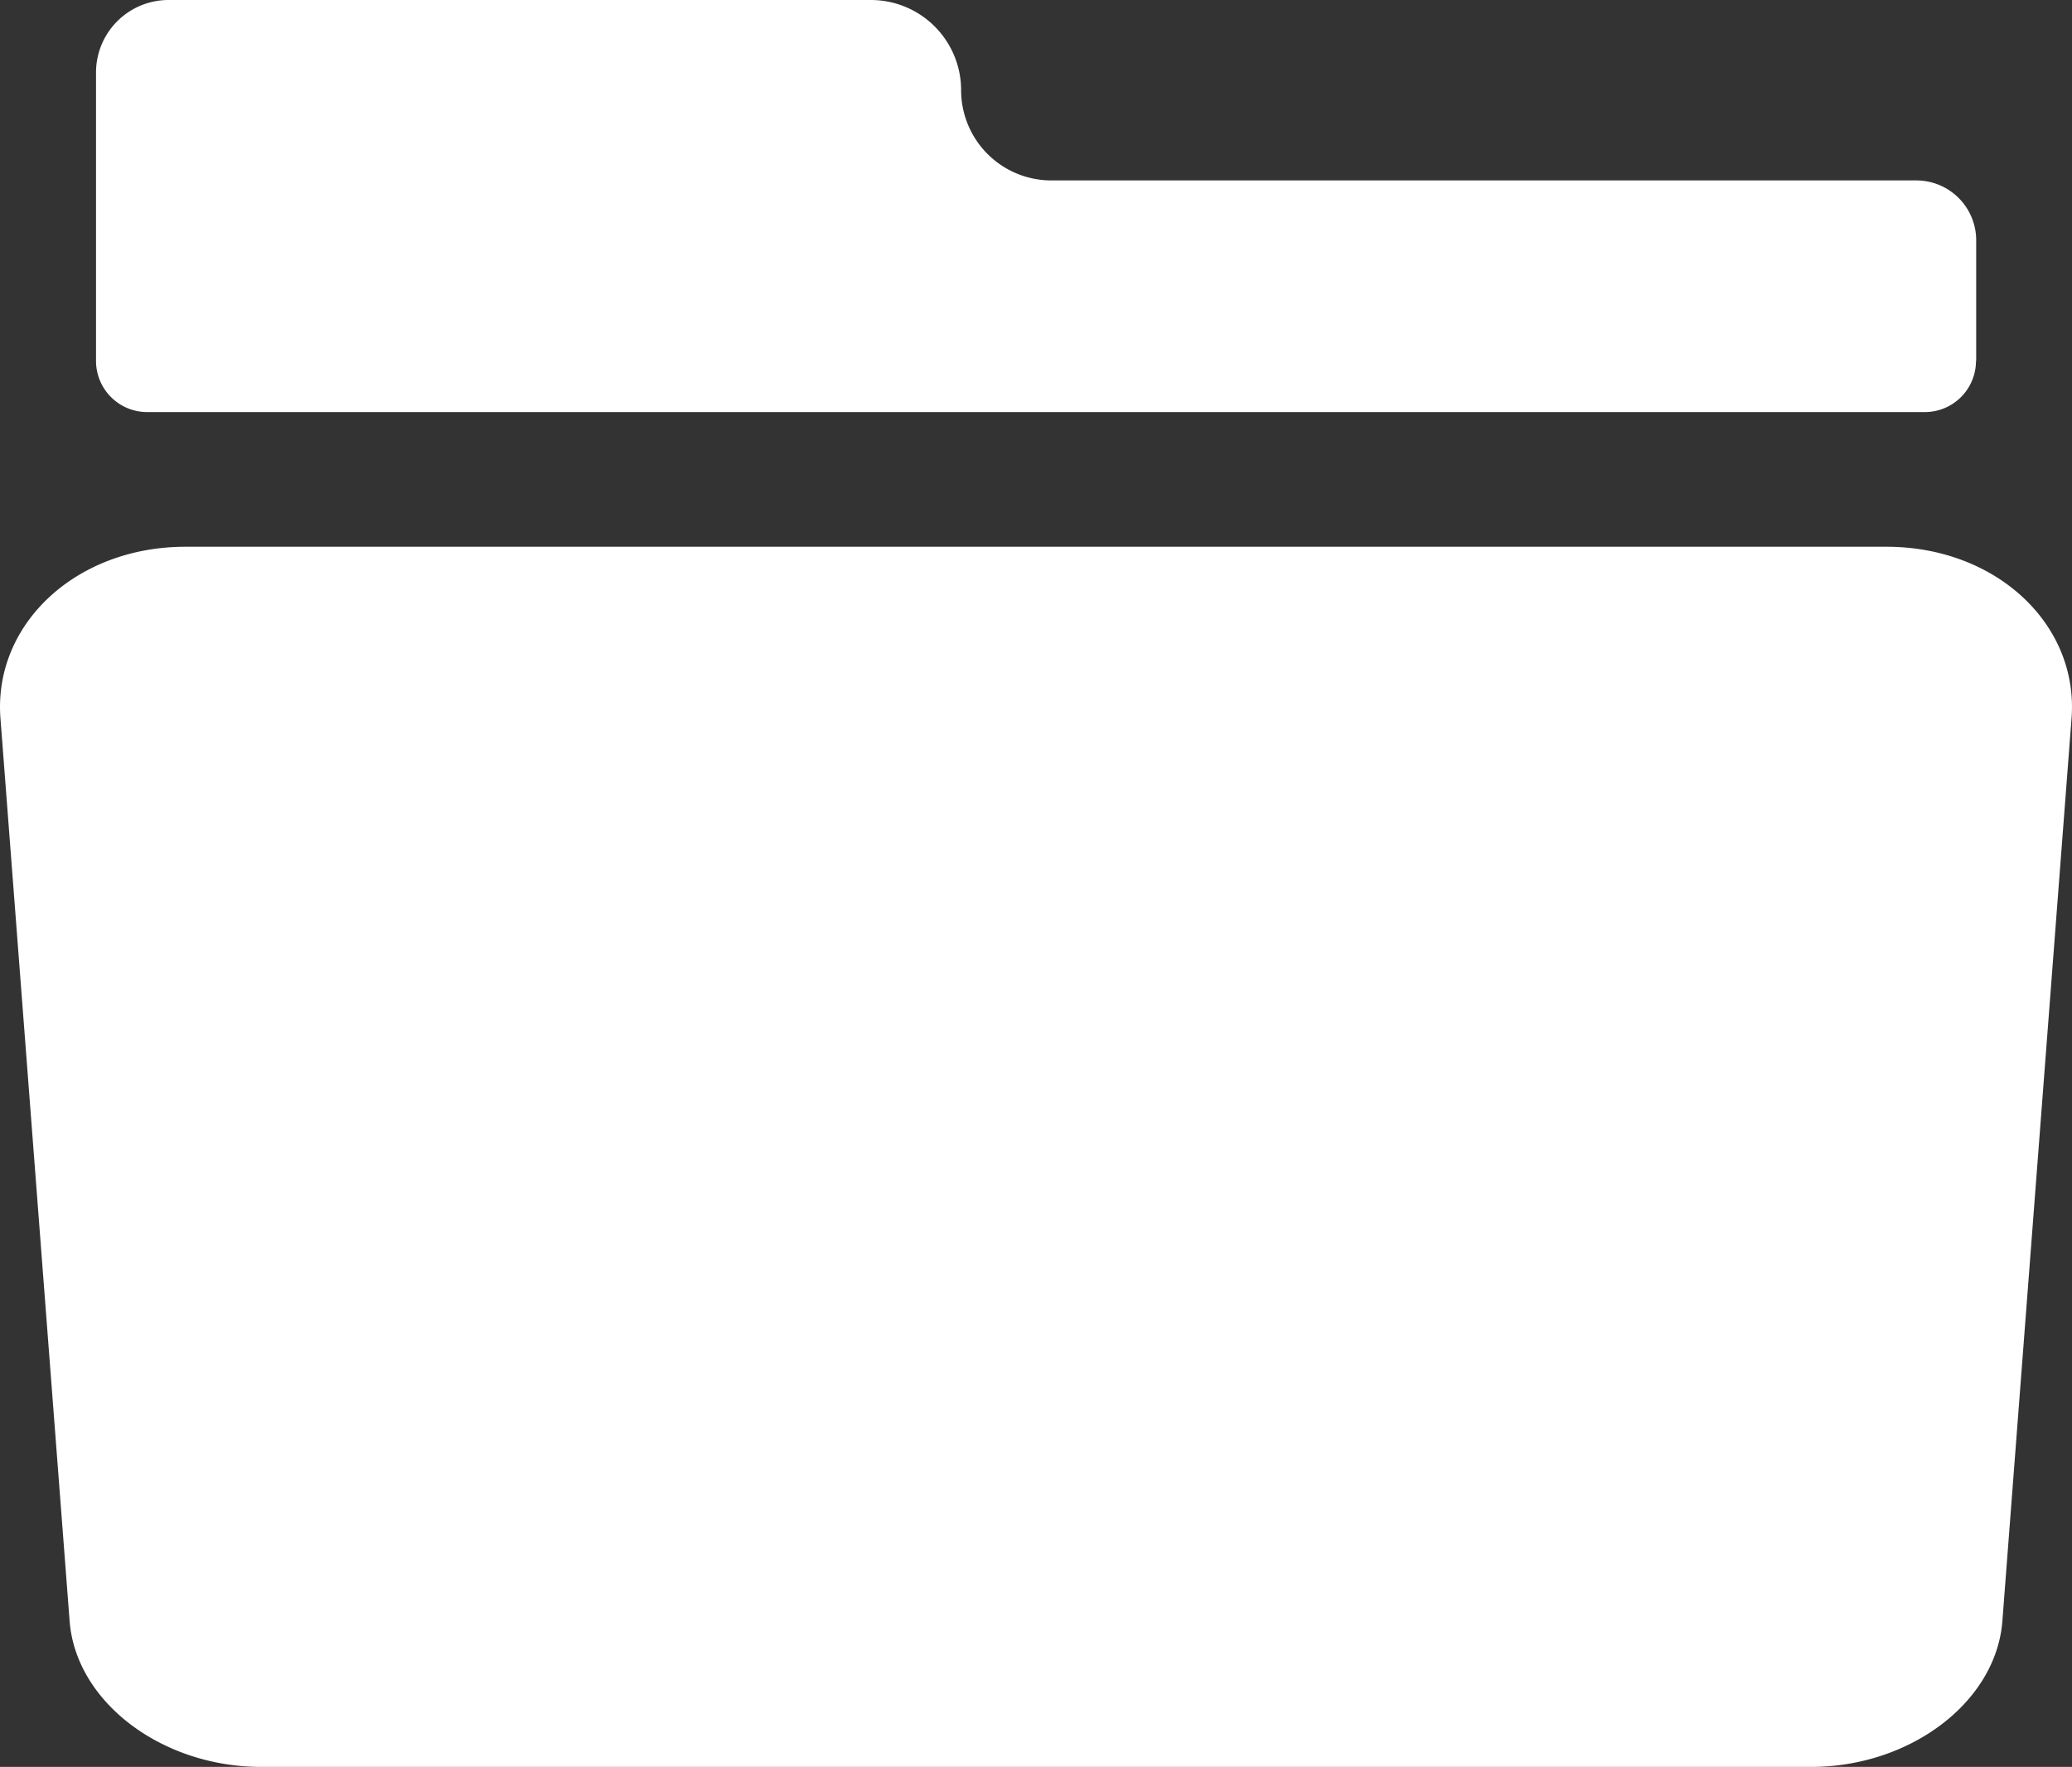 <?xml version="1.0" encoding="utf-8"?><svg xmlns="http://www.w3.org/2000/svg" viewBox="0 0 500 426.38"><rect x="0" y="0" width="500" height="426.38" fill="#333333" stroke="none"/><defs><style>.cls-1{fill:#fff;fill-rule:evenodd;}</style></defs><title>icon-case-studies</title><g id="Layer_2" data-name="Layer 2"><g id="_ÎÓÈ_19" data-name="—ÎÓÈ 19"><path class="cls-1" d="M437,426.38H63.05c-24,0-44.75-15.66-46.25-35.2L.11,173.35c-1.75-22.74,18.23-41.41,44.64-41.41h410.5c26.41,0,46.39,18.67,44.64,41.41L483.2,391.18C481.7,410.72,461,426.38,437,426.38Zm39.88-339.3V58a14.45,14.45,0,0,0-14.46-14.46H253.7a21.78,21.78,0,0,1-21.77-21.78h0A21.78,21.78,0,0,0,210.15,0H40.67a17.5,17.5,0,0,0-17.5,17.5V87.08A12.35,12.35,0,0,0,35.52,99.44h429A12.35,12.35,0,0,0,476.83,87.08Z"/></g></g></svg>
